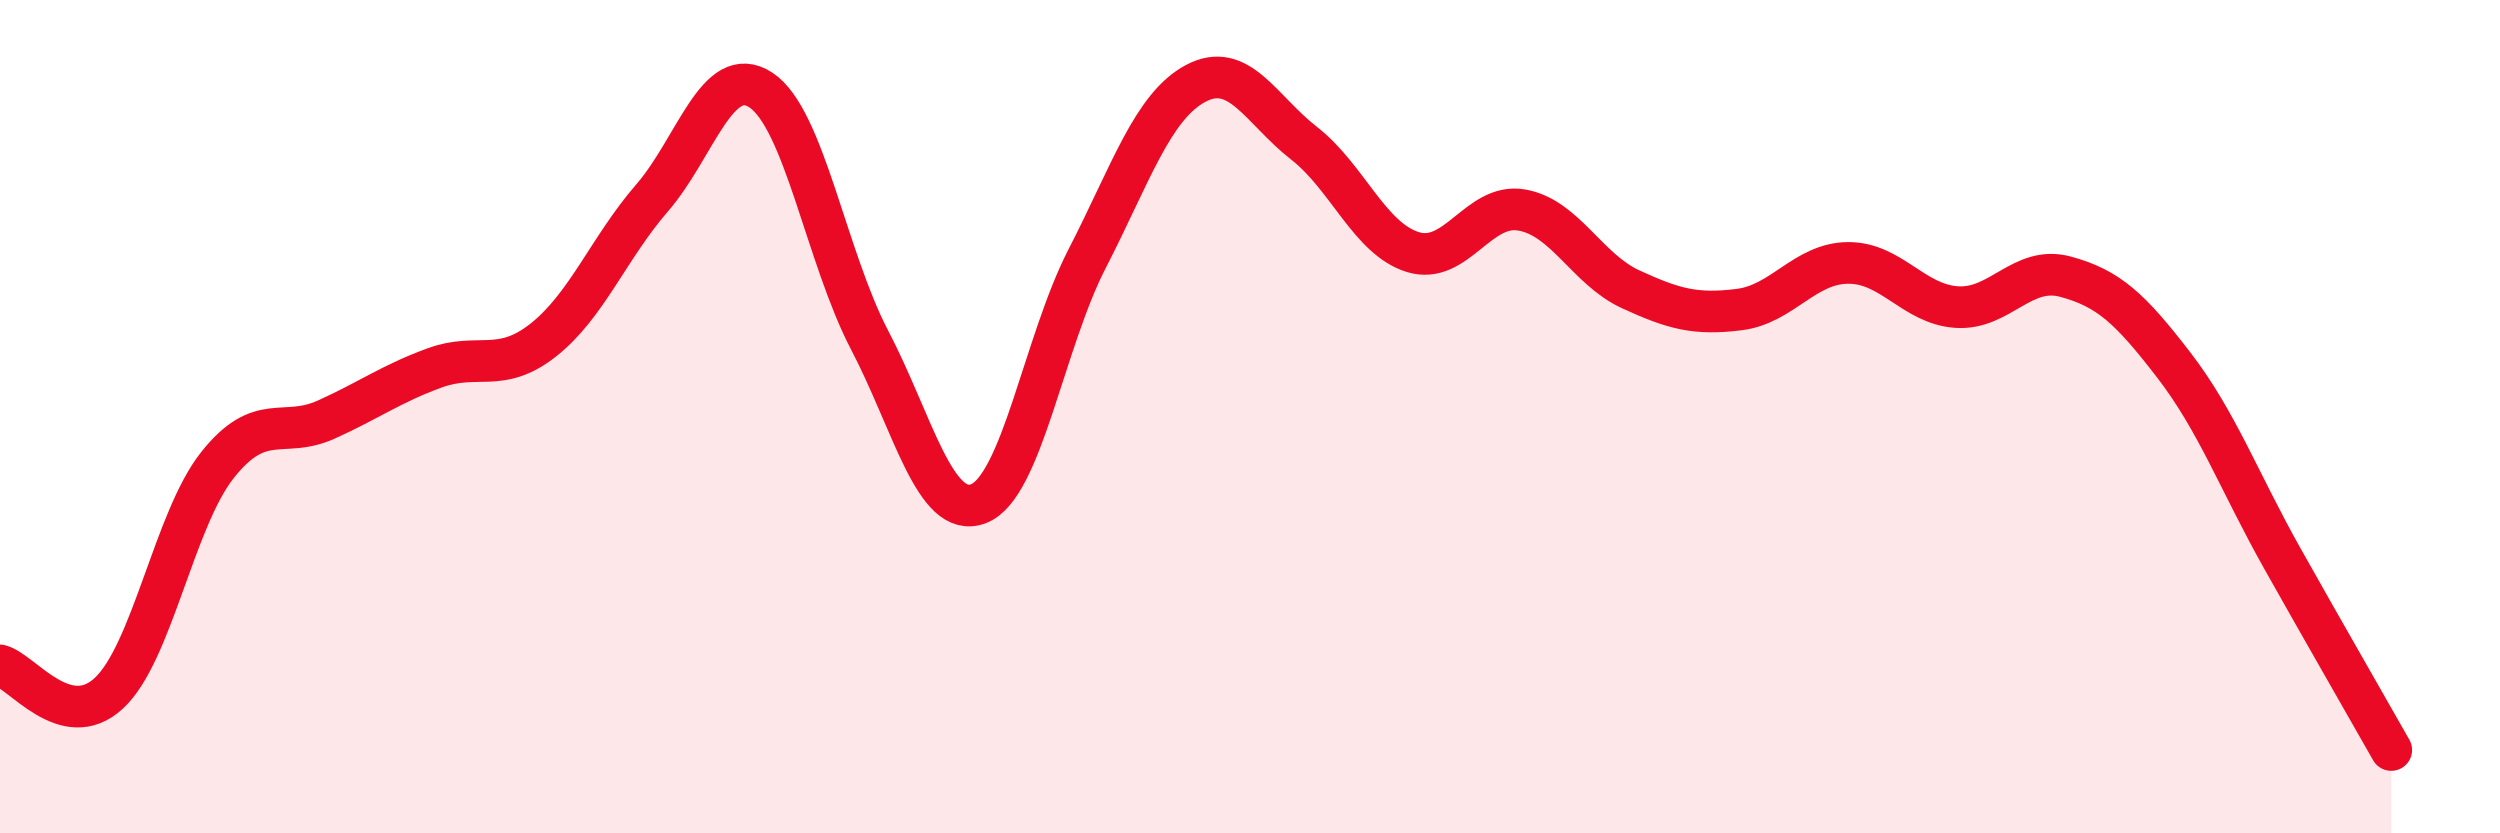 
    <svg width="60" height="20" viewBox="0 0 60 20" xmlns="http://www.w3.org/2000/svg">
      <path
        d="M 0,15.97 C 0.52,16.1 1.57,17.6 2.61,16.64 C 3.65,15.68 4.18,12.47 5.22,11.16 C 6.26,9.85 6.79,10.54 7.83,10.07 C 8.87,9.6 9.39,9.21 10.43,8.83 C 11.47,8.45 12,8.98 13.04,8.16 C 14.08,7.34 14.61,5.95 15.65,4.75 C 16.69,3.55 17.22,1.48 18.26,2.16 C 19.3,2.84 19.83,6.17 20.87,8.16 C 21.91,10.15 22.44,12.48 23.48,12.09 C 24.52,11.7 25.05,8.23 26.09,6.21 C 27.13,4.19 27.66,2.55 28.7,2 C 29.74,1.45 30.26,2.63 31.3,3.44 C 32.34,4.25 32.87,5.73 33.91,6.05 C 34.95,6.37 35.48,4.86 36.52,5.04 C 37.56,5.22 38.09,6.46 39.13,6.94 C 40.17,7.42 40.7,7.56 41.74,7.43 C 42.78,7.3 43.31,6.32 44.35,6.31 C 45.39,6.3 45.92,7.3 46.96,7.37 C 48,7.44 48.53,6.36 49.57,6.64 C 50.61,6.92 51.13,7.41 52.17,8.76 C 53.21,10.11 53.74,11.56 54.78,13.41 C 55.82,15.26 56.87,17.08 57.39,18L57.39 20L0 20Z"
        fill="#EB0A25"
        opacity="0.1"
        stroke-linecap="round"
        stroke-linejoin="round"
      />
      <path
        d="M 0,15.97 C 0.52,16.1 1.57,17.6 2.61,16.64 C 3.65,15.68 4.18,12.47 5.22,11.16 C 6.26,9.85 6.79,10.54 7.83,10.07 C 8.87,9.6 9.39,9.21 10.43,8.83 C 11.47,8.45 12,8.98 13.04,8.16 C 14.08,7.34 14.61,5.95 15.65,4.75 C 16.69,3.55 17.22,1.48 18.26,2.16 C 19.3,2.84 19.83,6.17 20.87,8.16 C 21.91,10.15 22.44,12.48 23.48,12.09 C 24.52,11.7 25.05,8.23 26.09,6.21 C 27.13,4.19 27.66,2.55 28.7,2 C 29.74,1.45 30.26,2.63 31.3,3.44 C 32.34,4.25 32.87,5.73 33.91,6.05 C 34.95,6.37 35.48,4.86 36.52,5.04 C 37.56,5.22 38.09,6.46 39.13,6.94 C 40.17,7.42 40.7,7.56 41.74,7.43 C 42.78,7.3 43.31,6.32 44.35,6.31 C 45.39,6.3 45.92,7.3 46.96,7.37 C 48,7.44 48.53,6.36 49.57,6.64 C 50.61,6.92 51.13,7.41 52.17,8.76 C 53.21,10.11 53.74,11.56 54.78,13.41 C 55.82,15.26 56.87,17.08 57.39,18"
        stroke="#EB0A25"
        stroke-width="1"
        fill="none"
        stroke-linecap="round"
        stroke-linejoin="round"
      />
    </svg>
  